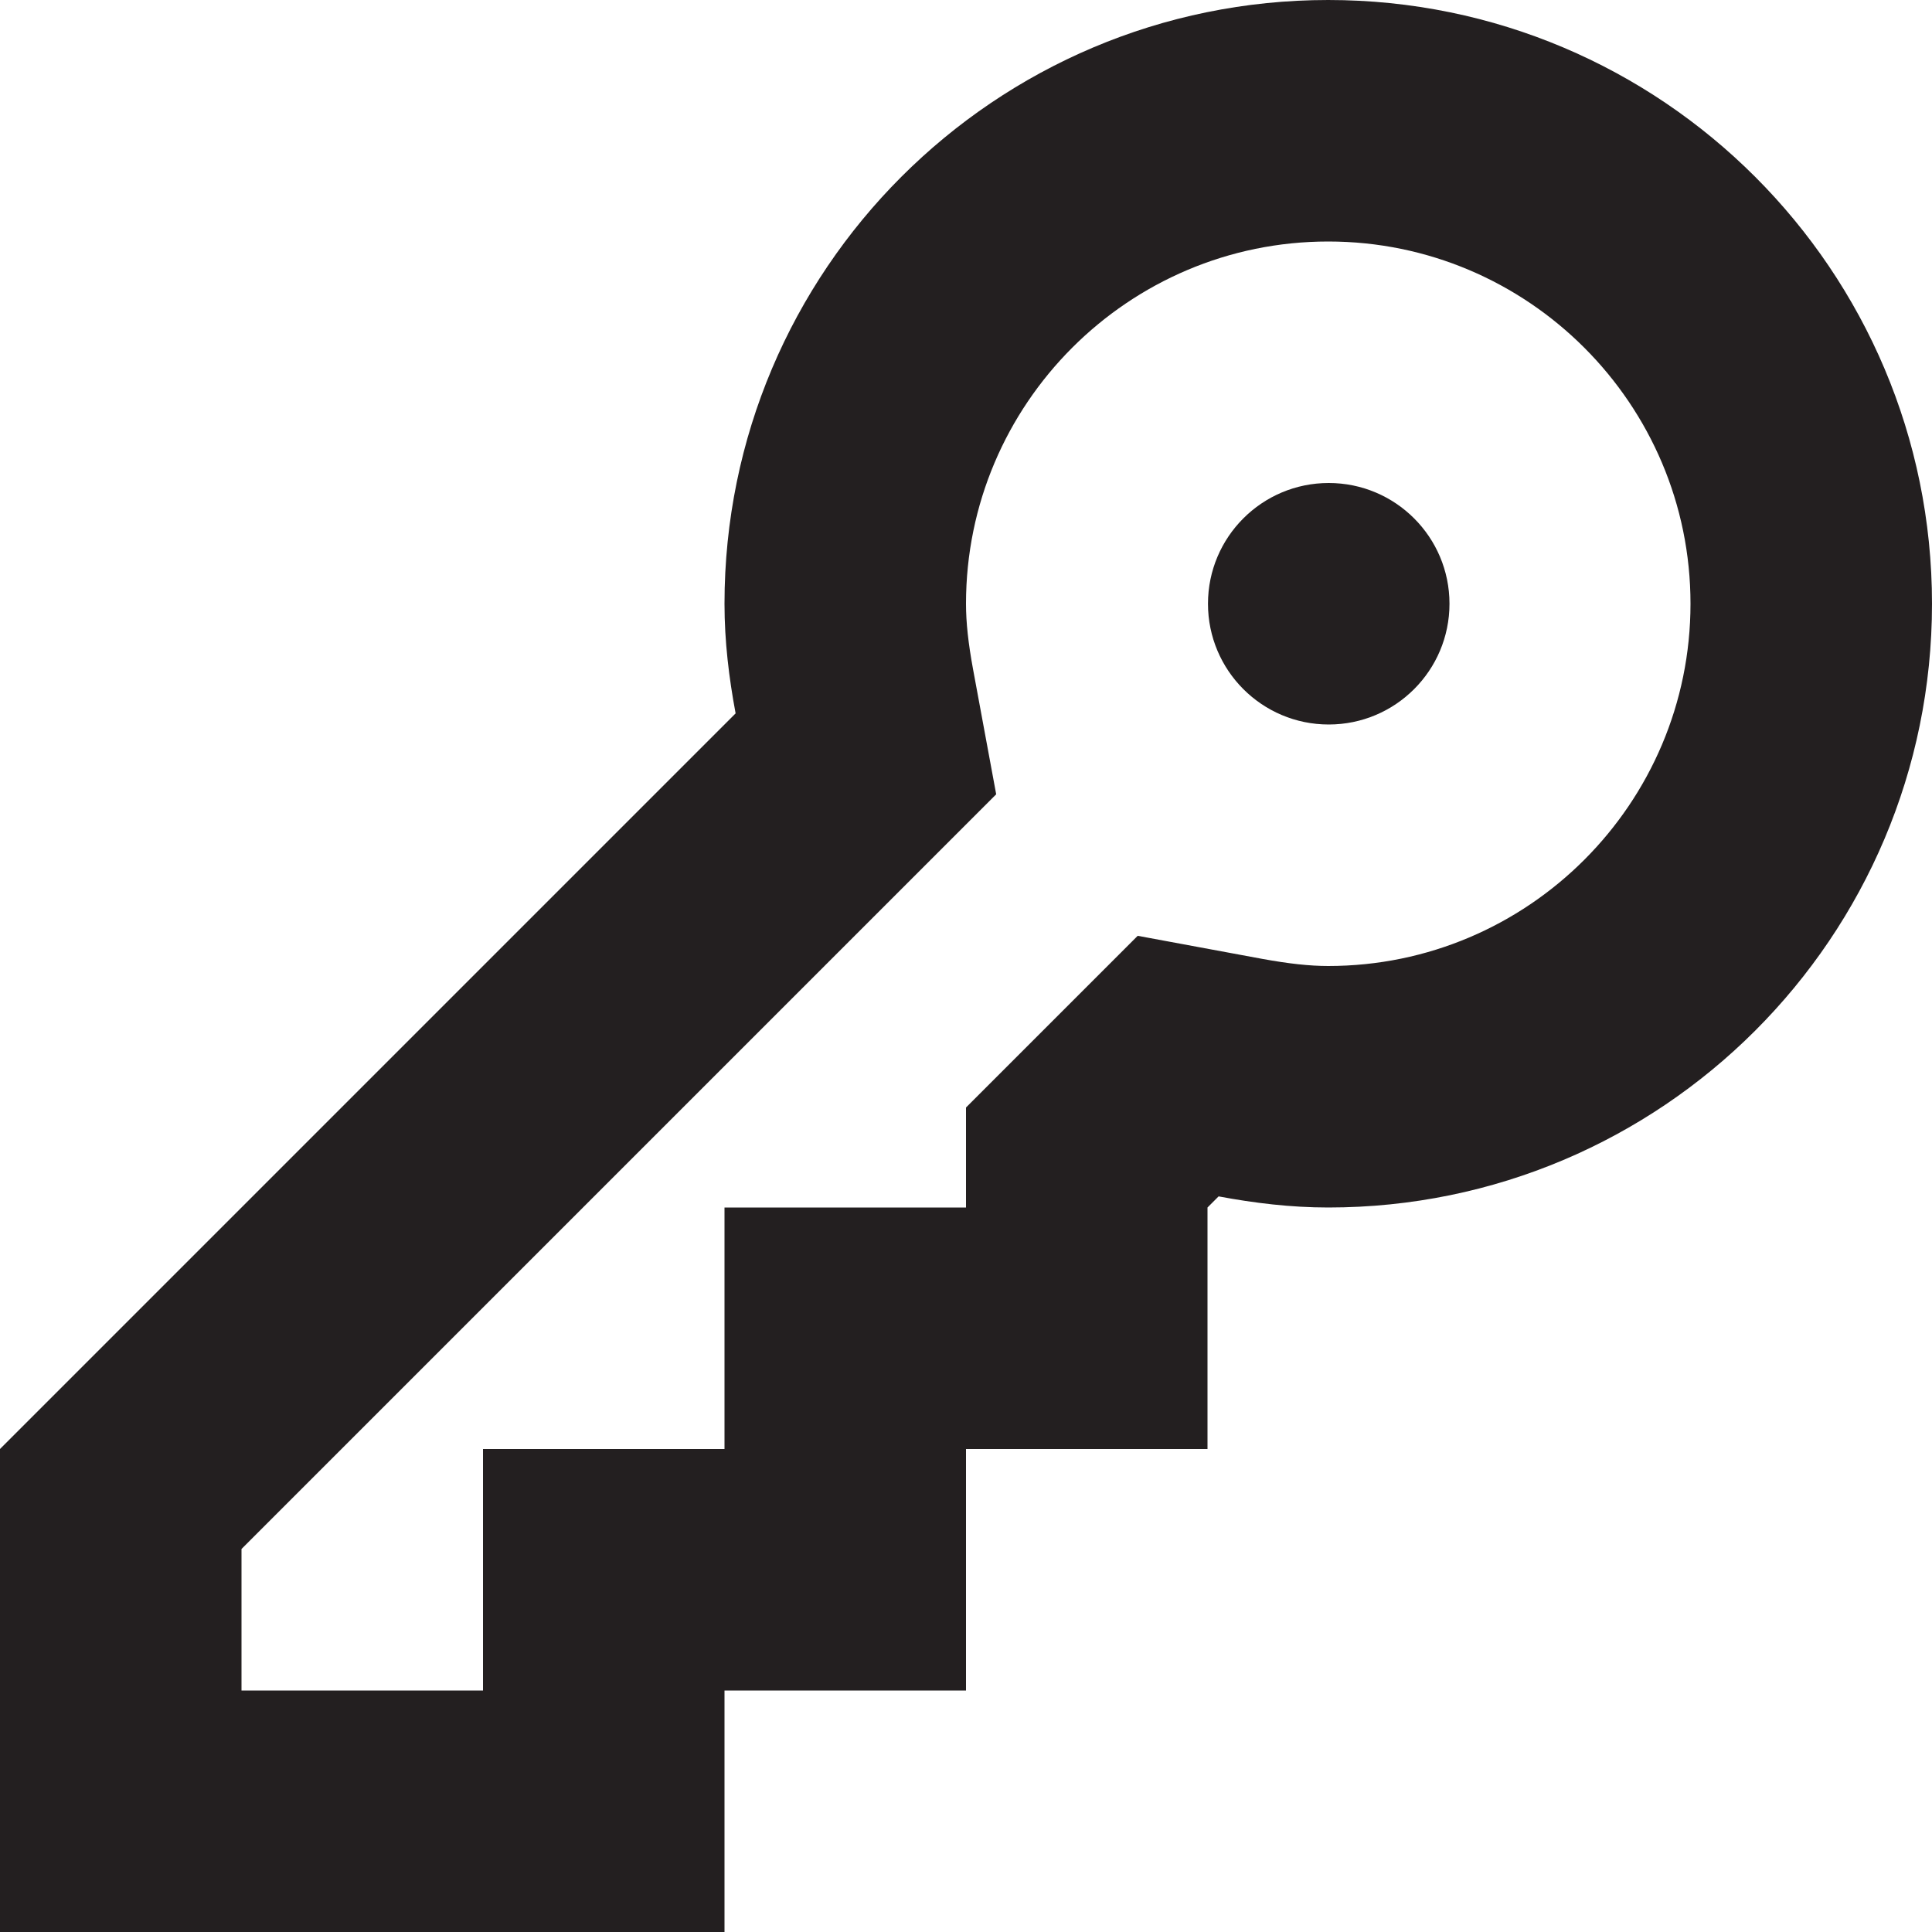 <?xml version="1.0" encoding="iso-8859-1"?>
<!-- Generator: Adobe Illustrator 14.0.0, SVG Export Plug-In . SVG Version: 6.00 Build 43363)  -->
<!DOCTYPE svg PUBLIC "-//W3C//DTD SVG 1.1//EN" "http://www.w3.org/Graphics/SVG/1.1/DTD/svg11.dtd">
<svg version="1.1" id="Layer_1" xmlns="http://www.w3.org/2000/svg" xmlns:xlink="http://www.w3.org/1999/xlink" x="0px" y="0px"
	 width="32px" height="32px" viewBox="0 0 32 32" style="enable-background:new 0 0 32 32;" xml:space="preserve">
<g>
	<path style="fill:#231F20;" d="M22,4c3.309,0,6,2.691,6,6s-2.691,6-6,6c-0.312,0-0.658-0.039-1.088-0.117L18.844,15.5l-1.488,1.488
		l-0.184,0.184L16,18.344V20h-4v4H8v4H4v-2.344l11.012-11.012l1.488-1.488l-0.383-2.07C16.038,10.657,16,10.312,16,10
		C16,6.691,18.691,4,22,4 M22,0c-5.523,0-10,4.477-10,10c0,0.625,0.074,1.227,0.184,1.816L0,24v8h12v-4h4v-4h4v-4l0.184-0.184
		C20.773,19.926,21.377,20,22,20c5.523,0,10-4.477,10-10S27.523,0,22,0L22,0z"/>
	<circle style="fill:#231F20;" cx="22.008" cy="10" r="2"/>
</g>
</svg>
